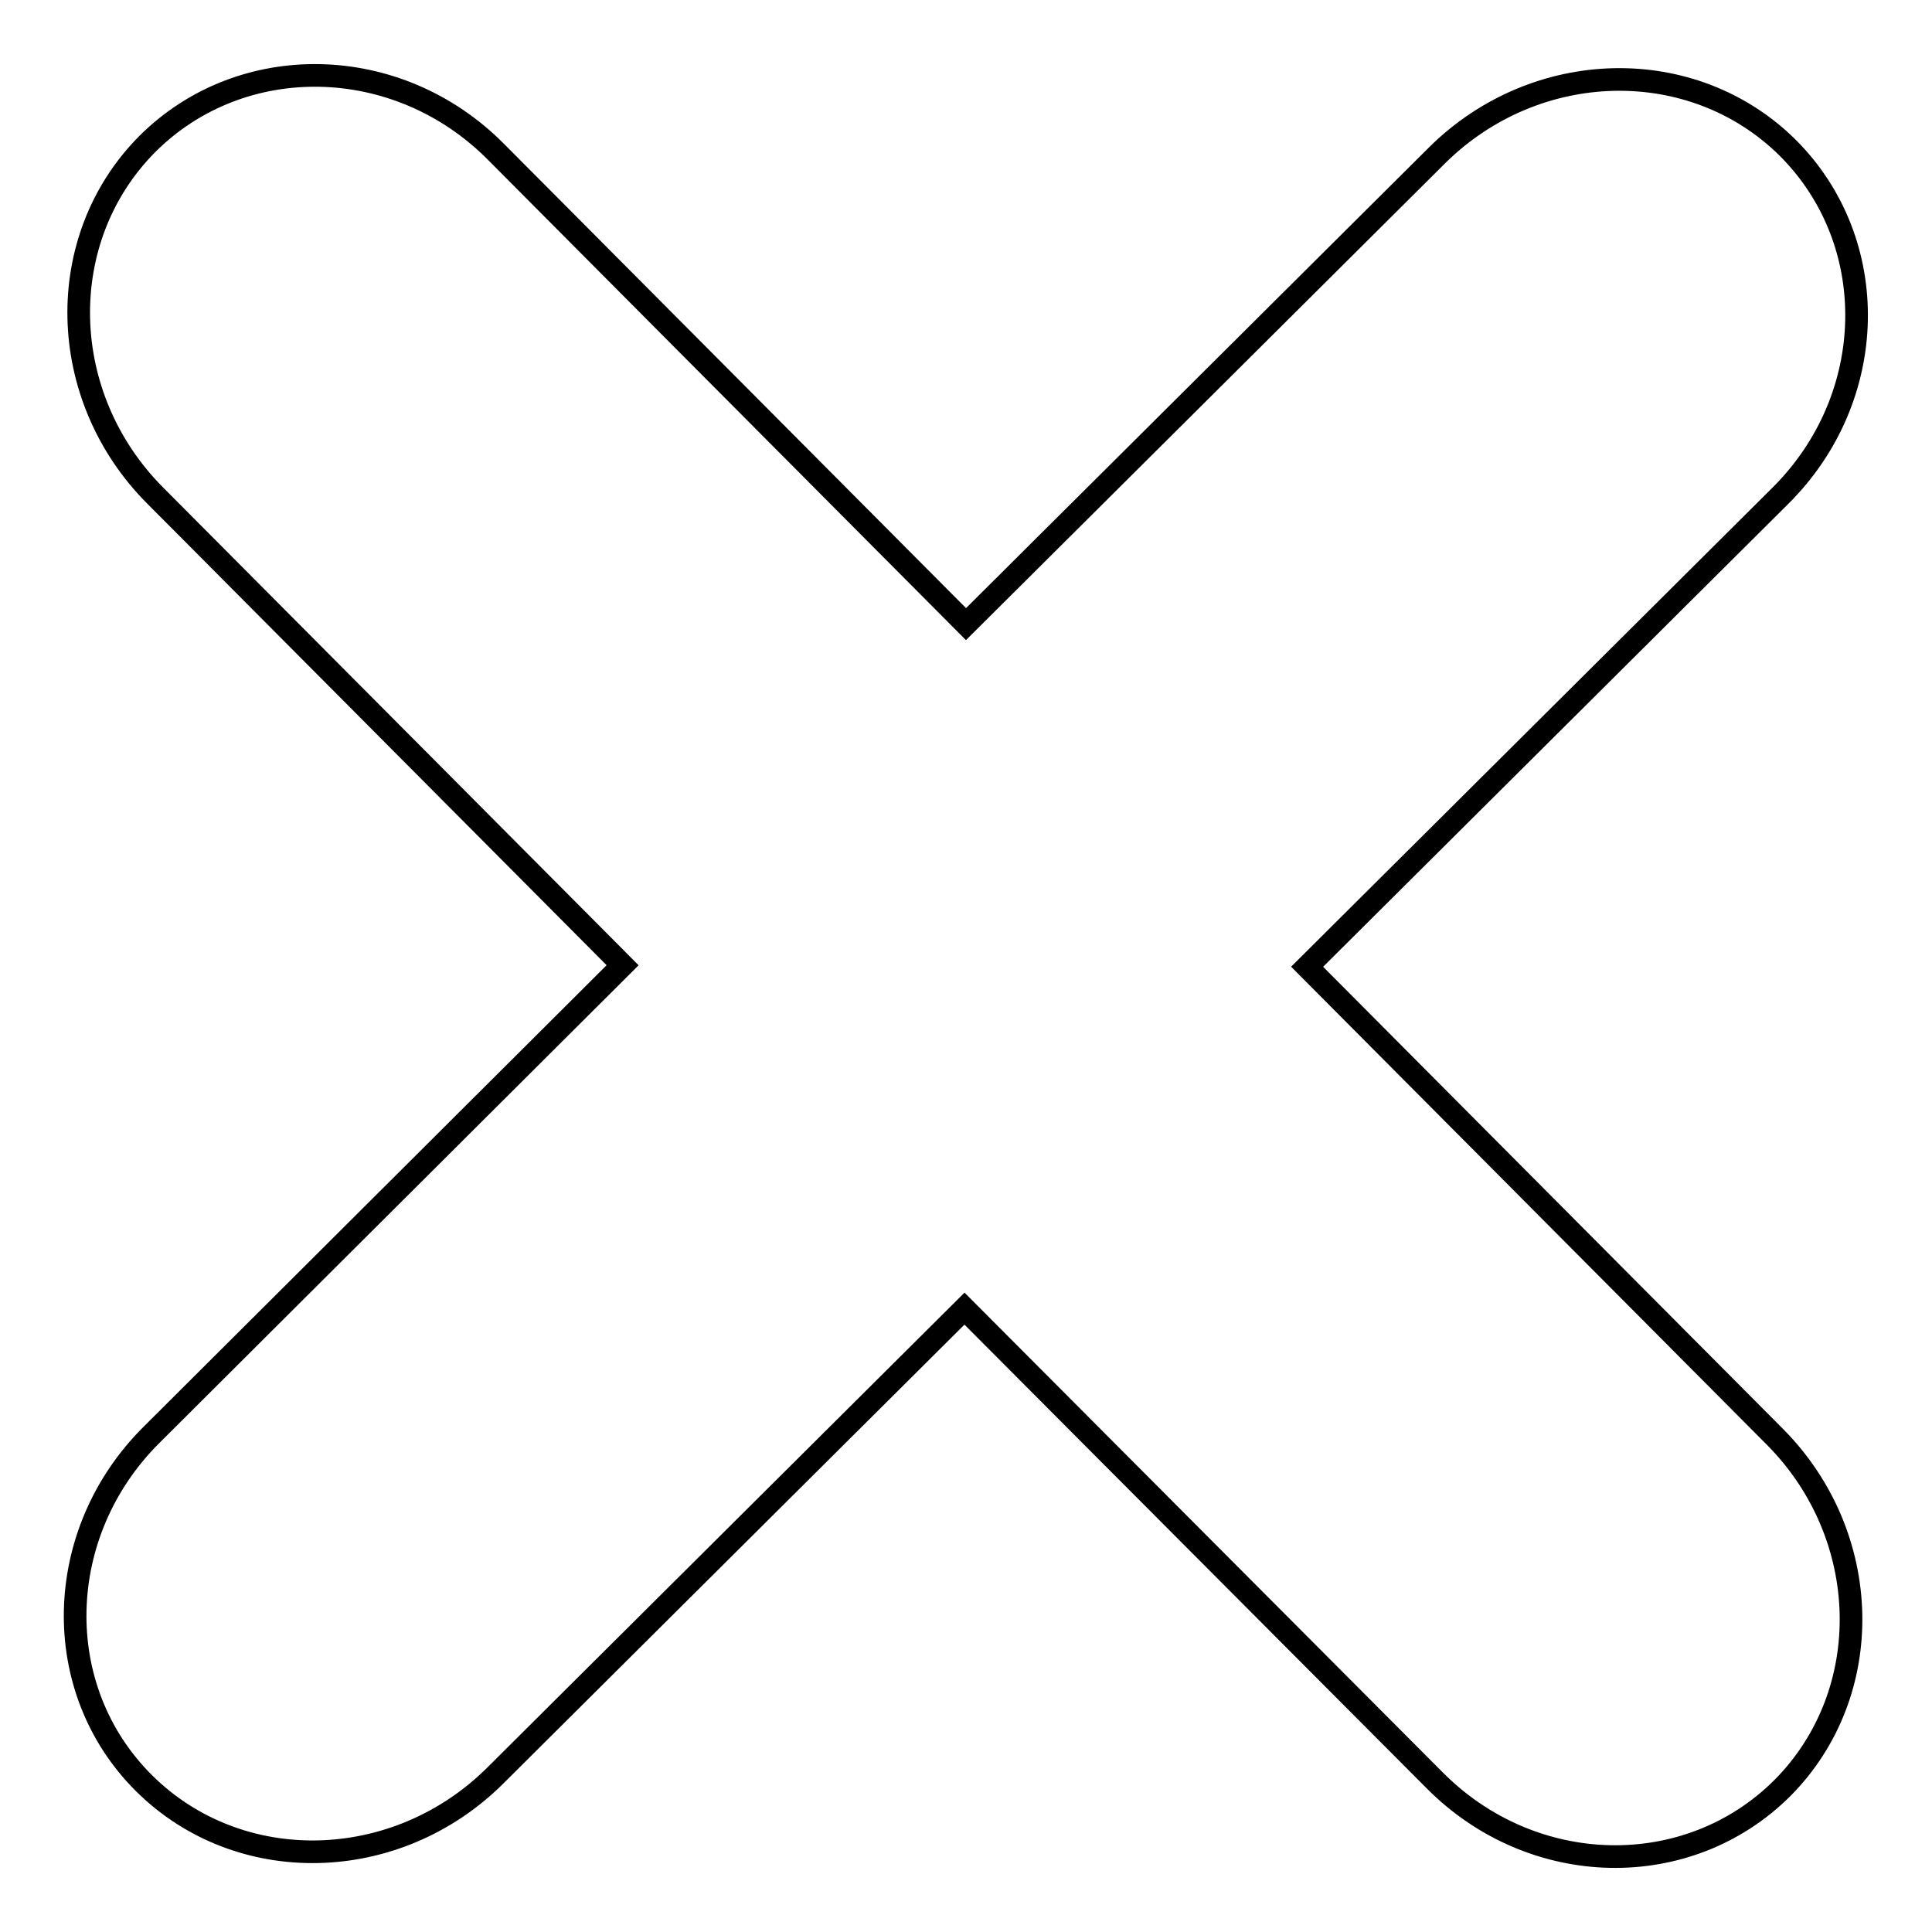 <?xml version="1.0" encoding="utf-8"?>
<!-- Svg Vector Icons : http://www.onlinewebfonts.com/icon -->
<!DOCTYPE svg PUBLIC "-//W3C//DTD SVG 1.1//EN" "http://www.w3.org/Graphics/SVG/1.1/DTD/svg11.dtd">
<svg version="1.1" xmlns="http://www.w3.org/2000/svg" xmlns:xlink="http://www.w3.org/1999/xlink" x="0px" y="0px" viewBox="0 0 256 256" enable-background="new 0 0 256 256" xml:space="preserve">
<g><g><path stroke-width="3" fill-opacity="0" stroke="#000000"  d="M235.9,65.7l-62.7,62.4l62,62.3c13,13.1,13.5,33.9,1,46.5c-12.5,12.5-33.1,12.1-46.1-1l-62.3-62.5l-62.2,61.9c-13.1,13-33.9,13.5-46.5,1c-12.6-12.5-12.1-33.2,1-46.2l62.4-62.2l-62-62.3c-13-13.1-13.5-33.9-1-46.5C32,6.6,52.7,7,65.7,20.1L128,82.7l62.4-62.1c13.1-13,33.9-13.5,46.5-1C249.4,32.1,249,52.7,235.9,65.7z"/></g></g>
</svg>